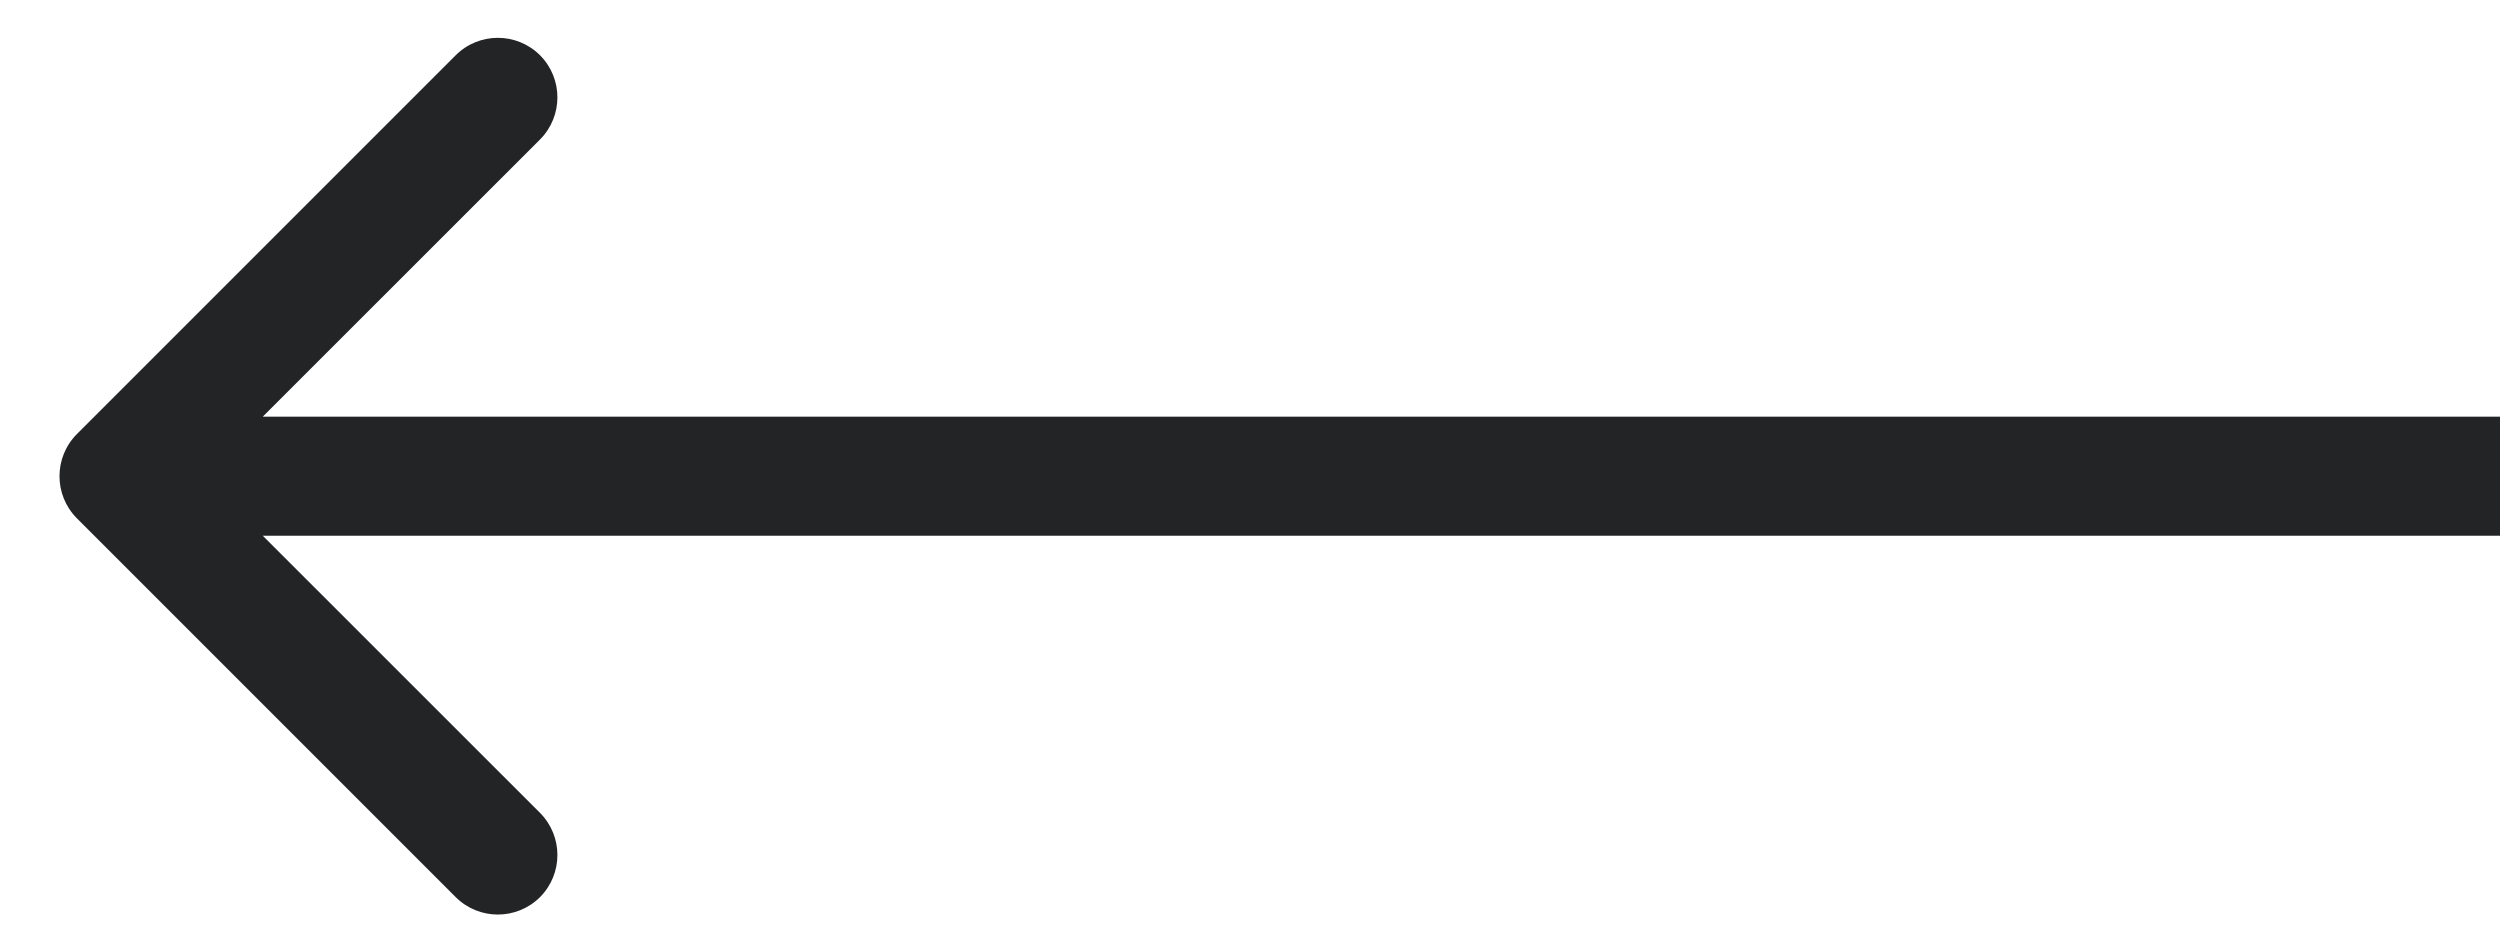 <?xml version="1.0" encoding="UTF-8"?> <svg xmlns="http://www.w3.org/2000/svg" width="21" height="8" viewBox="0 0 21 8" fill="none"> <path d="M0.646 4.354C0.451 4.158 0.451 3.842 0.646 3.646L3.828 0.464C4.024 0.269 4.34 0.269 4.536 0.464C4.731 0.66 4.731 0.976 4.536 1.172L1.707 4L4.536 6.828C4.731 7.024 4.731 7.34 4.536 7.536C4.34 7.731 4.024 7.731 3.828 7.536L0.646 4.354ZM21 4.5H1V3.5H21V4.5Z" fill="#232425"></path> </svg> 